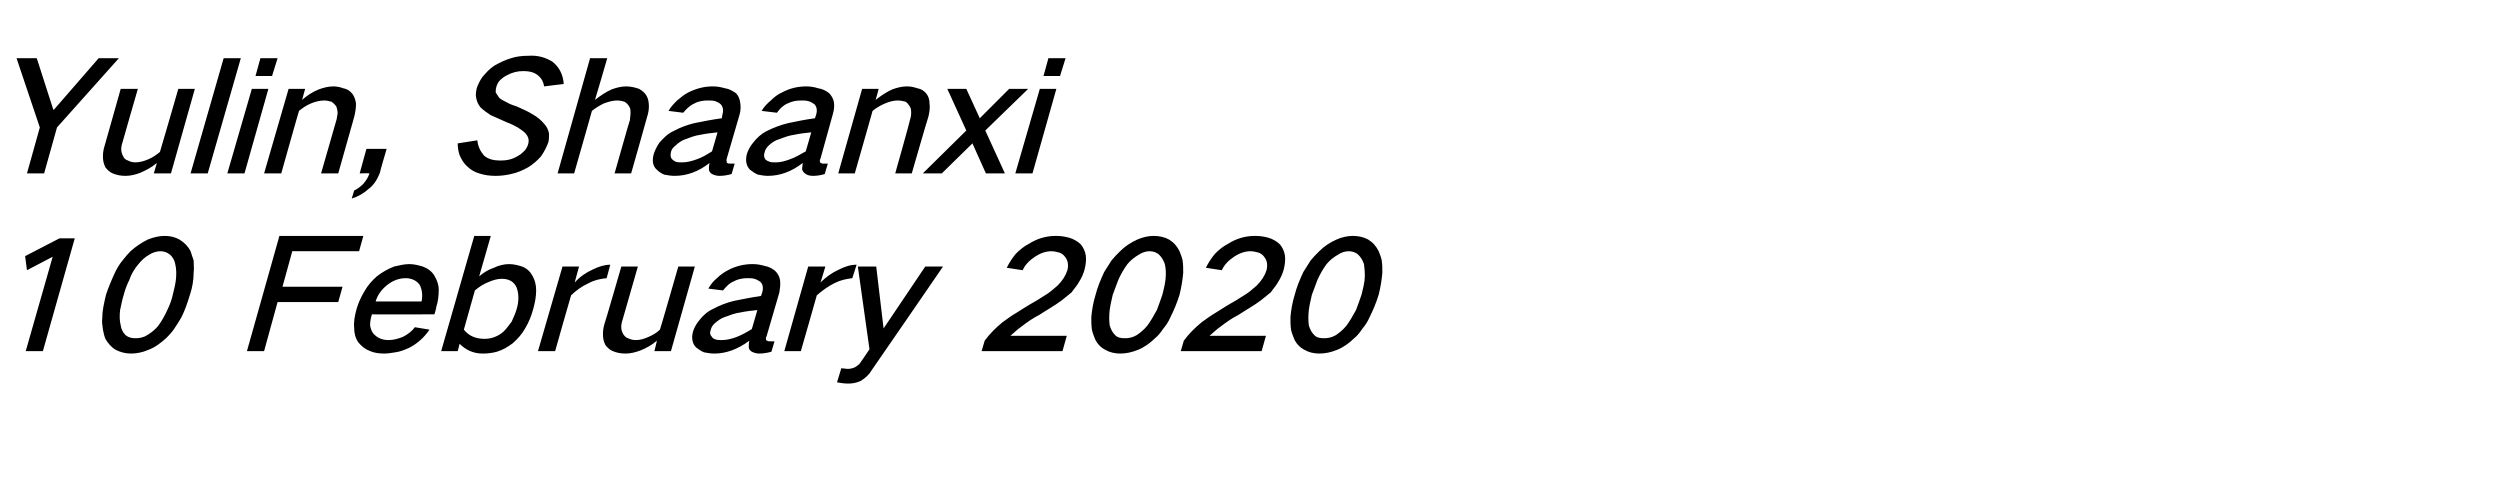 <?xml version="1.0" standalone="no"?><!DOCTYPE svg PUBLIC "-//W3C//DTD SVG 1.1//EN" "http://www.w3.org/Graphics/SVG/1.1/DTD/svg11.dtd"><svg xmlns="http://www.w3.org/2000/svg" version="1.1" width="408px" height="78.9px" viewBox="0 -6 408 78.9" style="top:-6px">  <desc>Yulin, Shaanxi 10 February 2020</desc>  <defs/>  <g id="Polygon17325">    <path d="M 4.1 35.8 L 4.4 38.1 L 8.6 35.9 L 4.2 51.3 L 7 51.3 L 12.2 32.9 L 9.7 32.9 L 4.1 35.8 Z M 18.8 38.4 C 18.2 39.7 17.7 40.9 17.3 42.1 C 17 43.4 16.7 44.6 16.7 45.8 C 16.6 46.5 16.7 47.1 16.8 47.8 C 16.9 48.3 17 48.8 17.2 49.3 C 17.6 50 18.2 50.7 18.9 51.1 C 19.7 51.5 20.5 51.7 21.4 51.7 C 22.3 51.7 23.3 51.5 24.2 51.1 C 25.3 50.7 26.2 50 27.1 49.2 C 27.5 48.8 28 48.3 28.4 47.7 C 28.8 47.1 29.2 46.5 29.6 45.8 C 30.2 44.6 30.6 43.4 31 42.1 C 31.4 40.9 31.6 39.7 31.6 38.5 C 31.7 37.8 31.6 37.2 31.6 36.5 C 31.4 36 31.3 35.5 31.1 35 C 30.7 34.2 30.1 33.6 29.3 33.1 C 28.6 32.7 27.8 32.5 26.9 32.5 C 26 32.5 25.1 32.7 24.1 33.1 C 23.1 33.6 22.2 34.2 21.3 35 C 20.8 35.5 20.4 36 20 36.5 C 19.5 37.1 19.1 37.8 18.8 38.4 C 18.8 38.4 18.8 38.4 18.8 38.4 Z M 19.6 44.6 C 19.8 43.8 19.9 43 20.2 42.1 C 20.4 41.3 20.7 40.5 21.1 39.7 C 21.4 38.8 21.9 37.9 22.6 37.1 C 23.1 36.5 23.6 36 24.3 35.6 C 24.9 35.2 25.6 35 26.2 35 C 26.8 35 27.3 35.2 27.8 35.6 C 28.2 36 28.5 36.5 28.6 37.1 C 28.8 37.9 28.8 38.8 28.7 39.7 C 28.6 40.5 28.4 41.3 28.2 42.1 C 28 43 27.7 43.8 27.3 44.6 C 26.9 45.5 26.4 46.4 25.8 47.2 C 25.3 47.8 24.7 48.3 24 48.7 C 23.4 49.1 22.7 49.2 22.1 49.2 C 21.5 49.2 21 49.1 20.5 48.7 C 20.1 48.3 19.8 47.8 19.7 47.1 C 19.5 46.3 19.5 45.5 19.6 44.6 C 19.6 44.6 19.6 44.6 19.6 44.6 Z M 45.6 32.5 L 40.3 51.3 L 43.1 51.3 L 45.3 43.3 L 55.2 43.3 L 55.9 40.8 L 46.1 40.8 L 47.7 35 L 58.6 35 L 59.3 32.5 L 45.6 32.5 Z M 59.5 41.5 C 58.9 42.5 58.5 43.4 58.2 44.4 C 57.9 45.5 57.7 46.5 57.8 47.5 C 57.8 48.4 58 49.2 58.5 49.9 C 59 50.5 59.6 51 60.4 51.3 C 61.1 51.6 61.9 51.7 62.7 51.7 C 63.3 51.7 63.9 51.6 64.5 51.5 C 65.3 51.4 66 51.1 66.7 50.8 C 68.1 50.1 69.2 49.1 70.1 47.8 C 70.1 47.8 67.7 47.4 67.7 47.4 C 67.2 48.1 66.5 48.6 65.7 49 C 64.9 49.3 64.2 49.5 63.4 49.5 C 62.3 49.5 61.5 49.1 60.9 48.4 C 60.6 48 60.5 47.6 60.4 47.1 C 60.4 46.5 60.5 45.9 60.7 45.3 C 60.65 45.33 70.9 45.3 70.9 45.3 C 70.9 45.3 71.25 44.13 71.2 44.1 C 71.5 43.2 71.6 42.2 71.6 41.3 C 71.6 40.4 71.3 39.7 70.9 39 C 70.5 38.3 69.8 37.8 69 37.5 C 68.3 37.3 67.6 37.1 66.8 37.1 C 66 37.1 65.2 37.3 64.3 37.5 C 63.3 37.9 62.4 38.4 61.5 39.1 C 60.7 39.8 60 40.6 59.5 41.5 C 59.5 41.5 59.5 41.5 59.5 41.5 Z M 61.3 43.2 C 61.6 42.2 62.2 41.3 63.2 40.5 C 64.1 39.8 65.1 39.4 66.2 39.4 C 67.2 39.4 68 39.8 68.5 40.5 C 68.9 41.3 69 42.2 68.8 43.2 C 68.8 43.2 61.3 43.2 61.3 43.2 Z M 77.4 32.5 L 72 51.3 L 74.7 51.3 C 74.7 51.3 75.04 50.08 75 50.1 C 76 51.1 77.2 51.7 78.8 51.7 C 79.6 51.7 80.4 51.6 81.1 51.4 C 82.1 51.1 82.9 50.6 83.7 50 C 84.5 49.3 85.2 48.5 85.7 47.6 C 86.3 46.6 86.7 45.6 87 44.5 C 87.3 43.5 87.5 42.4 87.5 41.4 C 87.5 40.5 87.3 39.7 86.9 39 C 86.5 38.3 86 37.8 85.2 37.5 C 84.6 37.3 83.8 37.1 83.1 37.1 C 82.3 37.1 81.4 37.3 80.6 37.7 C 79.7 38 78.9 38.5 78.2 39.1 C 78.2 39.05 80.1 32.5 80.1 32.5 L 77.4 32.5 Z M 79.8 40 C 80.5 39.7 81.2 39.5 81.9 39.5 C 83.1 39.5 83.9 40 84.3 40.9 C 84.5 41.4 84.6 42 84.6 42.6 C 84.6 43.2 84.5 43.9 84.3 44.5 C 84.1 45.2 83.8 45.8 83.5 46.5 C 83.1 47 82.7 47.6 82.2 48.1 C 81.3 48.9 80.2 49.3 79.1 49.3 C 77.6 49.3 76.5 48.8 75.7 47.8 C 75.7 47.8 77.5 41.4 77.5 41.4 C 78.2 40.8 79 40.3 79.8 40 C 79.8 40 79.8 40 79.8 40 Z M 91.8 37.5 L 87.8 51.3 L 90.6 51.3 C 90.6 51.3 93.17 42.2 93.2 42.2 C 94 41.4 95 40.7 96.1 40.2 C 97 39.7 98 39.5 99 39.4 C 99 39.4 99.6 37.2 99.6 37.2 C 98.7 37.2 97.7 37.5 96.7 38 C 95.6 38.5 94.6 39.2 93.8 40.1 C 93.77 40.13 94.5 37.5 94.5 37.5 L 91.8 37.5 Z M 101.4 37.5 C 101.4 37.5 98.73 46.73 98.7 46.7 C 98.5 47.3 98.4 47.9 98.4 48.5 C 98.4 49.2 98.5 49.7 98.8 50.3 C 99.1 50.7 99.5 51.1 100 51.3 C 100.7 51.6 101.4 51.7 102.1 51.7 C 102.9 51.7 103.7 51.5 104.5 51.2 C 105.5 50.8 106.4 50.3 107.2 49.6 C 107.24 49.55 106.8 51.3 106.8 51.3 L 109.5 51.3 L 113.4 37.5 L 110.7 37.5 C 110.7 37.5 107.75 47.78 107.7 47.8 C 107.2 48.3 106.5 48.7 105.8 49 C 105.1 49.3 104.5 49.5 103.8 49.5 C 103.3 49.5 102.9 49.4 102.5 49.2 C 102.1 49.1 101.9 48.8 101.7 48.5 C 101.3 47.8 101.3 47.1 101.6 46.2 C 101.6 46.2 104.1 37.5 104.1 37.5 L 101.4 37.5 Z M 114.1 46.3 C 113.6 46.9 113.3 47.5 113.1 48.1 C 112.8 49.2 113 50.1 113.6 50.7 C 114 51 114.4 51.3 114.9 51.5 C 115.4 51.6 116 51.7 116.6 51.7 C 118.5 51.7 120.4 51 122.3 49.6 C 122.2 50 122.2 50.3 122.2 50.6 C 122.2 51 122.4 51.2 122.7 51.4 C 123.1 51.6 123.5 51.7 123.9 51.7 C 124.5 51.7 125.2 51.6 125.9 51.4 C 125.9 51.4 126.4 49.7 126.4 49.7 C 126.1 49.7 125.9 49.7 125.6 49.7 C 125.5 49.7 125.3 49.7 125.2 49.6 C 125.1 49.6 125 49.5 125 49.3 C 125 49.2 125 49 125.1 48.9 C 125.1 48.9 127.2 41.7 127.2 41.7 C 127.3 41 127.4 40.4 127.3 39.7 C 127.2 39.1 126.9 38.6 126.5 38.2 C 126 37.8 125.4 37.5 124.8 37.4 C 124.1 37.2 123.5 37.1 122.8 37.1 C 121.5 37.1 120.1 37.4 118.8 38.1 C 118.2 38.4 117.5 38.9 117 39.4 C 116.4 39.9 116 40.4 115.6 41.1 C 115.6 41.1 118 41.4 118 41.4 C 118.5 40.8 119 40.2 119.8 39.9 C 120.5 39.5 121.3 39.4 122 39.4 C 122.4 39.4 122.8 39.4 123.1 39.5 C 123.5 39.6 123.8 39.8 124.1 40 C 124.5 40.4 124.6 41 124.4 41.7 C 124.4 41.7 124.2 42.3 124.2 42.3 C 122.8 42.5 121.3 42.8 119.8 43.1 C 118.6 43.4 117.5 43.8 116.4 44.4 C 115.5 44.8 114.7 45.5 114.1 46.3 C 114.1 46.3 114.1 46.3 114.1 46.3 Z M 116.2 49 C 115.9 48.7 115.8 48.3 116 47.8 C 116.1 47.4 116.3 47.1 116.6 46.8 C 117.2 46.3 117.7 45.9 118.4 45.7 C 119.2 45.4 120 45.1 120.8 45 C 121.7 44.8 122.7 44.7 123.6 44.6 C 123.6 44.6 122.7 47.7 122.7 47.7 C 121.9 48.2 121 48.7 120.2 49 C 119.4 49.3 118.6 49.5 117.8 49.5 C 117.5 49.5 117.1 49.5 116.8 49.4 C 116.5 49.3 116.3 49.2 116.2 49 C 116.2 49 116.2 49 116.2 49 Z M 131.9 37.5 L 128 51.3 L 130.7 51.3 C 130.7 51.3 133.32 42.2 133.3 42.2 C 134.2 41.4 135.2 40.7 136.2 40.2 C 137.2 39.7 138.2 39.5 139.1 39.4 C 139.1 39.4 139.8 37.2 139.8 37.2 C 138.8 37.2 137.9 37.5 136.9 38 C 135.8 38.5 134.8 39.2 133.9 40.1 C 133.92 40.13 134.7 37.5 134.7 37.5 L 131.9 37.5 Z M 140 37.5 L 141.9 51 C 141.9 51 140.42 53.2 140.4 53.2 C 140.2 53.5 139.9 53.7 139.6 53.9 C 139.2 54.1 138.8 54.2 138.4 54.2 C 138 54.2 137.6 54.1 137.3 54.1 C 137.3 54.1 136.6 56.4 136.6 56.4 C 137.2 56.5 137.8 56.6 138.4 56.6 C 139.1 56.6 139.7 56.5 140.4 56.2 C 141.1 55.8 141.8 55.2 142.2 54.5 C 142.21 54.53 153.9 37.5 153.9 37.5 L 151 37.5 L 144.2 47.6 L 143 37.5 L 140 37.5 Z M 163.6 46.6 C 162.5 47.5 161.5 48.5 160.7 49.6 C 160.69 49.63 160.2 51.3 160.2 51.3 L 173.4 51.3 L 174.1 48.8 C 174.1 48.8 164.9 48.8 164.9 48.8 C 165.5 48.3 166.1 47.7 166.7 47.3 C 167.6 46.6 168.6 45.9 169.6 45.4 C 170.8 44.6 172.1 43.9 173.3 43 C 173.8 42.6 174.4 42.1 174.9 41.7 C 175.3 41.1 175.8 40.6 176.1 40 C 176.5 39.4 176.8 38.7 177 38 C 177.2 37.2 177.3 36.4 177.2 35.7 C 177.1 35 176.8 34.4 176.4 33.9 C 175.9 33.4 175.2 33 174.5 32.8 C 173.8 32.6 173.1 32.5 172.3 32.5 C 170.8 32.5 169.3 32.9 167.9 33.8 C 167.1 34.2 166.4 34.8 165.8 35.4 C 165.2 36.1 164.7 36.9 164.3 37.7 C 164.3 37.7 166.9 38.1 166.9 38.1 C 167.3 37.2 168 36.5 168.9 35.9 C 169.8 35.3 170.7 35 171.6 35 C 172 35 172.4 35.1 172.8 35.2 C 173.2 35.3 173.6 35.6 173.8 35.9 C 174.3 36.5 174.4 37.2 174.2 38.1 C 173.9 39 173.4 39.8 172.6 40.6 C 172.1 41 171.6 41.5 171 41.9 C 170.4 42.3 169.7 42.7 169.1 43.1 C 168 43.7 166.9 44.4 165.8 45.1 C 165.1 45.5 164.3 46.1 163.6 46.6 C 163.6 46.6 163.6 46.6 163.6 46.6 Z M 180.2 38.4 C 179.6 39.7 179.1 40.9 178.8 42.1 C 178.4 43.4 178.2 44.6 178.1 45.8 C 178.1 46.5 178.1 47.1 178.2 47.8 C 178.3 48.3 178.5 48.8 178.7 49.3 C 179 50 179.6 50.7 180.4 51.1 C 181.1 51.5 181.9 51.7 182.8 51.7 C 183.8 51.7 184.7 51.5 185.7 51.1 C 186.7 50.7 187.7 50 188.5 49.2 C 189 48.8 189.4 48.3 189.8 47.7 C 190.3 47.1 190.7 46.5 191 45.8 C 191.6 44.6 192.1 43.4 192.5 42.1 C 192.8 40.9 193 39.7 193.1 38.5 C 193.1 37.8 193.1 37.2 193 36.5 C 192.9 36 192.7 35.5 192.5 35 C 192.1 34.2 191.6 33.6 190.8 33.1 C 190.1 32.7 189.2 32.5 188.3 32.5 C 187.4 32.5 186.5 32.7 185.6 33.1 C 184.5 33.6 183.6 34.2 182.8 35 C 182.3 35.5 181.8 36 181.4 36.5 C 181 37.1 180.6 37.8 180.2 38.4 C 180.2 38.4 180.2 38.4 180.2 38.4 Z M 181.1 44.6 C 181.2 43.8 181.4 43 181.6 42.1 C 181.9 41.3 182.2 40.5 182.5 39.7 C 182.9 38.8 183.4 37.9 184 37.1 C 184.5 36.5 185.1 36 185.8 35.6 C 186.4 35.2 187 35 187.6 35 C 188.2 35 188.8 35.2 189.2 35.6 C 189.6 36 189.9 36.5 190.1 37.1 C 190.3 37.9 190.3 38.8 190.2 39.7 C 190.1 40.5 189.9 41.3 189.7 42.1 C 189.4 43 189.1 43.8 188.8 44.6 C 188.3 45.5 187.8 46.4 187.2 47.2 C 186.7 47.8 186.1 48.3 185.5 48.7 C 184.8 49.1 184.2 49.2 183.6 49.2 C 182.9 49.2 182.4 49.1 182 48.7 C 181.6 48.3 181.3 47.8 181.1 47.1 C 181 46.3 181 45.5 181.1 44.6 C 181.1 44.6 181.1 44.6 181.1 44.6 Z M 196.1 46.6 C 195 47.5 194 48.5 193.2 49.6 C 193.19 49.63 192.7 51.3 192.7 51.3 L 205.9 51.3 L 206.6 48.8 C 206.6 48.8 197.4 48.8 197.4 48.8 C 198 48.3 198.6 47.7 199.2 47.3 C 200.1 46.6 201.1 45.9 202.1 45.4 C 203.3 44.6 204.6 43.9 205.8 43 C 206.3 42.6 206.9 42.1 207.4 41.7 C 207.8 41.1 208.3 40.6 208.6 40 C 209 39.4 209.3 38.7 209.5 38 C 209.7 37.2 209.8 36.4 209.7 35.7 C 209.6 35 209.3 34.4 208.9 33.9 C 208.4 33.4 207.7 33 207 32.8 C 206.3 32.6 205.6 32.5 204.8 32.5 C 203.3 32.5 201.8 32.9 200.4 33.8 C 199.6 34.2 198.9 34.8 198.3 35.4 C 197.7 36.1 197.2 36.9 196.8 37.7 C 196.8 37.7 199.4 38.1 199.4 38.1 C 199.8 37.2 200.5 36.5 201.4 35.9 C 202.3 35.3 203.2 35 204.1 35 C 204.5 35 204.9 35.1 205.3 35.2 C 205.7 35.3 206.1 35.6 206.3 35.9 C 206.8 36.5 206.9 37.2 206.7 38.1 C 206.4 39 205.9 39.8 205.1 40.6 C 204.6 41 204.1 41.5 203.5 41.9 C 202.9 42.3 202.2 42.7 201.6 43.1 C 200.5 43.7 199.4 44.4 198.3 45.1 C 197.6 45.5 196.8 46.1 196.1 46.6 C 196.1 46.6 196.1 46.6 196.1 46.6 Z M 212.7 38.4 C 212.1 39.7 211.6 40.9 211.3 42.1 C 210.9 43.4 210.7 44.6 210.6 45.8 C 210.6 46.5 210.6 47.1 210.7 47.8 C 210.8 48.3 211 48.8 211.2 49.3 C 211.5 50 212.1 50.7 212.9 51.1 C 213.6 51.5 214.4 51.7 215.3 51.7 C 216.3 51.7 217.2 51.5 218.2 51.1 C 219.2 50.7 220.2 50 221 49.2 C 221.5 48.8 221.9 48.3 222.3 47.7 C 222.8 47.1 223.2 46.5 223.5 45.8 C 224.1 44.6 224.6 43.4 225 42.1 C 225.3 40.9 225.5 39.7 225.6 38.5 C 225.6 37.8 225.6 37.2 225.5 36.5 C 225.4 36 225.2 35.5 225 35 C 224.6 34.2 224.1 33.6 223.3 33.1 C 222.6 32.7 221.7 32.5 220.8 32.5 C 219.9 32.5 219 32.7 218.1 33.1 C 217 33.6 216.1 34.2 215.3 35 C 214.8 35.5 214.3 36 213.9 36.5 C 213.5 37.1 213.1 37.8 212.7 38.4 C 212.7 38.4 212.7 38.4 212.7 38.4 Z M 213.6 44.6 C 213.7 43.8 213.9 43 214.1 42.1 C 214.4 41.3 214.7 40.5 215 39.7 C 215.4 38.8 215.9 37.9 216.5 37.1 C 217 36.5 217.6 36 218.3 35.6 C 218.9 35.2 219.5 35 220.1 35 C 220.7 35 221.3 35.2 221.7 35.6 C 222.1 36 222.4 36.5 222.6 37.1 C 222.7 37.9 222.8 38.8 222.7 39.7 C 222.6 40.5 222.4 41.3 222.2 42.1 C 221.9 43 221.6 43.8 221.3 44.6 C 220.8 45.5 220.3 46.4 219.7 47.2 C 219.2 47.8 218.6 48.3 218 48.7 C 217.3 49.1 216.7 49.2 216.1 49.2 C 215.4 49.2 214.9 49.1 214.5 48.7 C 214.1 48.3 213.8 47.8 213.6 47.1 C 213.5 46.3 213.5 45.5 213.6 44.6 C 213.6 44.6 213.6 44.6 213.6 44.6 Z " stroke="none" fill="#000"/>  </g>  <g id="Polygon17324">    <path d="M 2.7 3.5 L 6.5 14.8 L 4.4 22.3 L 7.2 22.3 L 9.3 14.8 L 19.4 3.5 L 16.1 3.5 L 8.8 11.9 L 8.7 11.9 L 6 3.5 L 2.7 3.5 Z M 19.7 8.5 C 19.7 8.5 17.1 17.73 17.1 17.7 C 16.9 18.3 16.8 18.9 16.8 19.5 C 16.8 20.2 16.9 20.7 17.2 21.3 C 17.5 21.7 17.9 22.1 18.4 22.3 C 19.1 22.6 19.8 22.7 20.5 22.7 C 21.3 22.7 22.1 22.5 22.9 22.2 C 23.8 21.8 24.8 21.3 25.6 20.6 C 25.62 20.55 25.1 22.3 25.1 22.3 L 27.9 22.3 L 31.8 8.5 L 29.1 8.5 C 29.1 8.5 26.13 18.78 26.1 18.8 C 25.5 19.3 24.9 19.7 24.2 20 C 23.5 20.3 22.8 20.5 22.1 20.5 C 21.7 20.5 21.2 20.4 20.9 20.2 C 20.5 20.1 20.2 19.8 20.1 19.5 C 19.7 18.8 19.7 18.1 20 17.2 C 19.98 17.2 22.5 8.5 22.5 8.5 L 19.7 8.5 Z M 36.5 3.5 L 31.1 22.3 L 33.9 22.3 L 39.3 3.5 L 36.5 3.5 Z M 41.1 8.5 L 37.1 22.3 L 39.9 22.3 L 43.8 8.5 L 41.1 8.5 Z M 42.5 3.5 L 41.7 6.4 L 44.4 6.4 L 45.3 3.5 L 42.5 3.5 Z M 47.1 8.5 L 43.1 22.3 L 45.9 22.3 C 45.9 22.3 48.78 12.05 48.8 12.1 C 49.4 11.6 50 11.2 50.7 10.9 C 51.4 10.6 52.2 10.4 52.9 10.4 C 53.3 10.4 53.7 10.5 54.1 10.6 C 54.4 10.8 54.7 11.1 54.9 11.4 C 55 11.7 55.1 12.1 55.1 12.5 C 55 12.9 55 13.3 54.9 13.6 C 54.9 13.63 52.4 22.3 52.4 22.3 L 55.2 22.3 C 55.2 22.3 57.8 13.1 57.8 13.1 C 58 12.3 58.1 11.6 58.1 10.9 C 58 10.2 57.8 9.7 57.5 9.3 C 57.1 8.8 56.6 8.5 56 8.4 C 55.5 8.2 54.9 8.1 54.4 8.1 C 53.6 8.1 52.8 8.3 52 8.6 C 51 9 50.1 9.6 49.3 10.3 C 49.29 10.28 49.8 8.5 49.8 8.5 L 47.1 8.5 Z M 59.3 24 C 58.9 24.4 58.4 24.8 57.8 25.1 C 57.8 25.1 57.4 26.4 57.4 26.4 C 58.4 26.1 59.3 25.6 60.2 24.8 C 61.1 24.1 61.6 23.2 62 22.2 C 61.96 22.15 63.1 18.3 63.1 18.3 L 59.8 18.3 L 58.7 22.3 C 58.7 22.3 60.33 22.25 60.3 22.3 C 60.1 22.9 59.8 23.4 59.3 24 C 59.3 24 59.3 24 59.3 24 Z M 74.7 17.4 C 74.7 18.1 74.8 18.7 75 19.3 C 75.3 20 75.7 20.7 76.3 21.2 C 76.8 21.7 77.5 22.1 78.2 22.3 C 79.1 22.6 80 22.7 80.9 22.7 C 81.7 22.7 82.6 22.6 83.4 22.4 C 84.4 22.2 85.3 21.8 86.2 21.3 C 87 20.8 87.7 20.2 88.3 19.5 C 88.8 18.8 89.2 18 89.5 17.2 C 89.6 16.7 89.6 16.3 89.6 15.8 C 89.5 15.2 89.2 14.6 88.8 14.2 C 88.3 13.6 87.7 13.1 87 12.7 C 86.2 12.2 85.3 11.8 84.4 11.4 C 83.8 11.2 83.2 11 82.7 10.7 C 82.3 10.5 81.9 10.3 81.5 10 C 81.3 9.7 81.1 9.4 80.9 9.1 C 80.9 8.8 80.9 8.5 81 8.2 C 81.1 7.8 81.3 7.4 81.6 7.1 C 81.9 6.8 82.3 6.5 82.7 6.3 C 83.6 5.8 84.5 5.6 85.4 5.6 C 86.4 5.6 87.2 5.8 87.8 6.3 C 88.4 6.8 88.7 7.4 88.8 8.1 C 88.8 8.1 92 7.7 92 7.7 C 91.9 6.2 91.3 5 90.2 4.1 C 89.1 3.4 87.8 3 86.3 3.1 C 85.3 3.1 84.3 3.2 83.4 3.5 C 82.4 3.8 81.6 4.2 80.7 4.7 C 79.9 5.2 79.3 5.9 78.7 6.6 C 78.3 7.2 78 7.8 77.8 8.4 C 77.7 8.9 77.6 9.4 77.7 9.9 C 77.8 10.5 78 11 78.4 11.5 C 78.9 12 79.5 12.4 80.1 12.8 C 81 13.2 81.9 13.6 82.8 14 C 83.4 14.2 83.9 14.5 84.5 14.8 C 84.9 15.1 85.3 15.3 85.7 15.7 C 85.9 15.9 86.1 16.2 86.2 16.5 C 86.3 16.8 86.3 17.2 86.2 17.5 C 86.1 17.9 85.9 18.2 85.7 18.5 C 85.3 18.9 85 19.2 84.6 19.4 C 83.7 20 82.7 20.2 81.7 20.2 C 80.6 20.2 79.7 20 79 19.4 C 78.4 18.7 78 17.9 77.9 16.9 C 77.9 16.9 74.7 17.4 74.7 17.4 Z M 96.3 3.5 L 91 22.3 L 93.7 22.3 C 93.7 22.3 96.63 12.05 96.6 12.1 C 97.2 11.6 97.9 11.2 98.5 10.9 C 99.3 10.6 100 10.4 100.7 10.4 C 101.2 10.4 101.6 10.5 101.9 10.6 C 102.3 10.8 102.5 11.1 102.7 11.4 C 102.9 11.7 102.9 12.1 102.9 12.5 C 102.9 12.9 102.8 13.3 102.8 13.6 C 102.75 13.63 100.3 22.3 100.3 22.3 L 103 22.3 C 103 22.3 105.63 13.1 105.6 13.1 C 105.8 12.5 105.9 11.9 105.9 11.4 C 105.9 10.7 105.8 10.1 105.5 9.6 C 105.2 9.1 104.8 8.8 104.3 8.5 C 103.7 8.3 103 8.1 102.2 8.1 C 101.4 8.1 100.6 8.3 99.8 8.6 C 98.9 9 98 9.6 97.1 10.3 C 97.14 10.28 99.1 3.5 99.1 3.5 L 96.3 3.5 Z M 107.6 17.3 C 107.2 17.9 106.9 18.5 106.7 19.1 C 106.4 20.2 106.5 21.1 107.2 21.7 C 107.5 22 107.9 22.3 108.4 22.5 C 109 22.6 109.5 22.7 110.1 22.7 C 112.1 22.7 114 22 115.8 20.6 C 115.7 21 115.7 21.3 115.7 21.6 C 115.7 22 115.9 22.2 116.2 22.4 C 116.6 22.6 117 22.7 117.4 22.7 C 118.1 22.7 118.7 22.6 119.4 22.4 C 119.4 22.4 119.9 20.7 119.9 20.7 C 119.6 20.7 119.4 20.7 119.2 20.7 C 119 20.7 118.8 20.7 118.7 20.6 C 118.6 20.6 118.6 20.5 118.6 20.3 C 118.5 20.2 118.6 20 118.6 19.9 C 118.6 19.9 120.7 12.7 120.7 12.7 C 120.9 12 120.9 11.4 120.8 10.7 C 120.7 10.1 120.5 9.6 120.1 9.2 C 119.5 8.8 119 8.5 118.3 8.4 C 117.6 8.2 117 8.1 116.3 8.1 C 115 8.1 113.7 8.4 112.3 9.1 C 111.7 9.4 111.1 9.9 110.5 10.4 C 110 10.9 109.5 11.4 109.1 12.1 C 109.1 12.1 111.5 12.4 111.5 12.4 C 112 11.8 112.6 11.2 113.3 10.9 C 114 10.5 114.8 10.4 115.5 10.4 C 115.9 10.4 116.3 10.4 116.7 10.5 C 117 10.6 117.4 10.8 117.6 11 C 118 11.4 118.1 12 117.9 12.7 C 117.9 12.7 117.8 13.3 117.8 13.3 C 116.3 13.5 114.8 13.8 113.3 14.1 C 112.1 14.4 111 14.8 109.9 15.4 C 109 15.8 108.3 16.5 107.6 17.3 C 107.6 17.3 107.6 17.3 107.6 17.3 Z M 109.7 20 C 109.4 19.7 109.4 19.3 109.5 18.8 C 109.6 18.4 109.8 18.1 110.2 17.8 C 110.7 17.3 111.3 16.9 111.9 16.7 C 112.7 16.4 113.5 16.1 114.3 16 C 115.2 15.8 116.2 15.7 117.1 15.6 C 117.1 15.6 116.2 18.7 116.2 18.7 C 115.4 19.2 114.6 19.7 113.7 20 C 112.9 20.3 112.1 20.5 111.3 20.5 C 111 20.5 110.6 20.5 110.3 20.4 C 110.1 20.3 109.9 20.2 109.7 20 C 109.7 20 109.7 20 109.7 20 Z M 122.9 17.3 C 122.4 17.9 122.1 18.5 121.9 19.1 C 121.6 20.2 121.8 21.1 122.4 21.7 C 122.8 22 123.2 22.3 123.7 22.5 C 124.2 22.6 124.8 22.7 125.3 22.7 C 127.3 22.7 129.2 22 131 20.6 C 131 21 130.9 21.3 130.9 21.6 C 131 22 131.2 22.2 131.5 22.4 C 131.8 22.6 132.2 22.7 132.7 22.7 C 133.3 22.7 134 22.6 134.6 22.4 C 134.6 22.4 135.1 20.7 135.1 20.7 C 134.9 20.7 134.6 20.7 134.4 20.7 C 134.2 20.7 134.1 20.7 134 20.6 C 133.9 20.6 133.8 20.5 133.8 20.3 C 133.8 20.2 133.8 20 133.9 19.9 C 133.9 19.9 135.9 12.7 135.9 12.7 C 136.1 12 136.2 11.4 136.1 10.7 C 136 10.1 135.7 9.6 135.3 9.2 C 134.8 8.8 134.2 8.5 133.5 8.4 C 132.9 8.2 132.2 8.1 131.6 8.1 C 130.2 8.1 128.9 8.4 127.6 9.1 C 126.9 9.4 126.3 9.9 125.8 10.4 C 125.2 10.9 124.7 11.4 124.3 12.1 C 124.3 12.1 126.8 12.4 126.8 12.4 C 127.2 11.8 127.8 11.2 128.5 10.9 C 129.3 10.5 130 10.4 130.8 10.4 C 131.2 10.4 131.5 10.4 131.9 10.5 C 132.3 10.6 132.6 10.8 132.9 11 C 133.3 11.4 133.4 12 133.2 12.7 C 133.2 12.7 133 13.3 133 13.3 C 131.5 13.5 130 13.8 128.6 14.1 C 127.4 14.4 126.3 14.8 125.1 15.4 C 124.3 15.8 123.5 16.5 122.9 17.3 C 122.9 17.3 122.9 17.3 122.9 17.3 Z M 124.9 20 C 124.7 19.7 124.6 19.3 124.8 18.8 C 124.9 18.4 125.1 18.1 125.4 17.8 C 125.9 17.3 126.5 16.9 127.2 16.7 C 128 16.4 128.8 16.1 129.6 16 C 130.5 15.8 131.4 15.7 132.4 15.6 C 132.4 15.6 131.5 18.7 131.5 18.7 C 130.6 19.2 129.8 19.7 128.9 20 C 128.1 20.3 127.4 20.5 126.6 20.5 C 126.2 20.5 125.9 20.5 125.6 20.4 C 125.3 20.3 125.1 20.2 124.9 20 C 124.9 20 124.9 20 124.9 20 Z M 140.7 8.5 L 136.8 22.3 L 139.5 22.3 C 139.5 22.3 142.43 12.05 142.4 12.1 C 143 11.6 143.7 11.2 144.4 10.9 C 145.1 10.6 145.8 10.4 146.5 10.4 C 147 10.4 147.4 10.5 147.8 10.6 C 148.1 10.8 148.3 11.1 148.5 11.4 C 148.7 11.7 148.7 12.1 148.7 12.5 C 148.7 12.9 148.6 13.3 148.5 13.6 C 148.55 13.63 146.1 22.3 146.1 22.3 L 148.8 22.3 C 148.8 22.3 151.45 13.1 151.5 13.1 C 151.7 12.3 151.8 11.6 151.7 10.9 C 151.7 10.2 151.5 9.7 151.2 9.3 C 150.8 8.8 150.3 8.5 149.7 8.4 C 149.1 8.2 148.6 8.1 148 8.1 C 147.2 8.1 146.4 8.3 145.6 8.6 C 144.7 9 143.8 9.6 142.9 10.3 C 142.94 10.28 143.4 8.5 143.4 8.5 L 140.7 8.5 Z M 154.6 8.5 L 157.7 15.3 L 150.6 22.3 L 153.7 22.3 L 158.7 17.4 L 160.9 22.3 L 164 22.3 L 160.8 15.3 L 167.8 8.5 L 164.7 8.5 L 159.9 13.3 L 157.7 8.5 L 154.6 8.5 Z M 169.7 8.5 L 165.7 22.3 L 168.5 22.3 L 172.4 8.5 L 169.7 8.5 Z M 171.1 3.5 L 170.3 6.4 L 173 6.4 L 173.9 3.5 L 171.1 3.5 Z " stroke="none" fill="#000"/>  </g></svg>